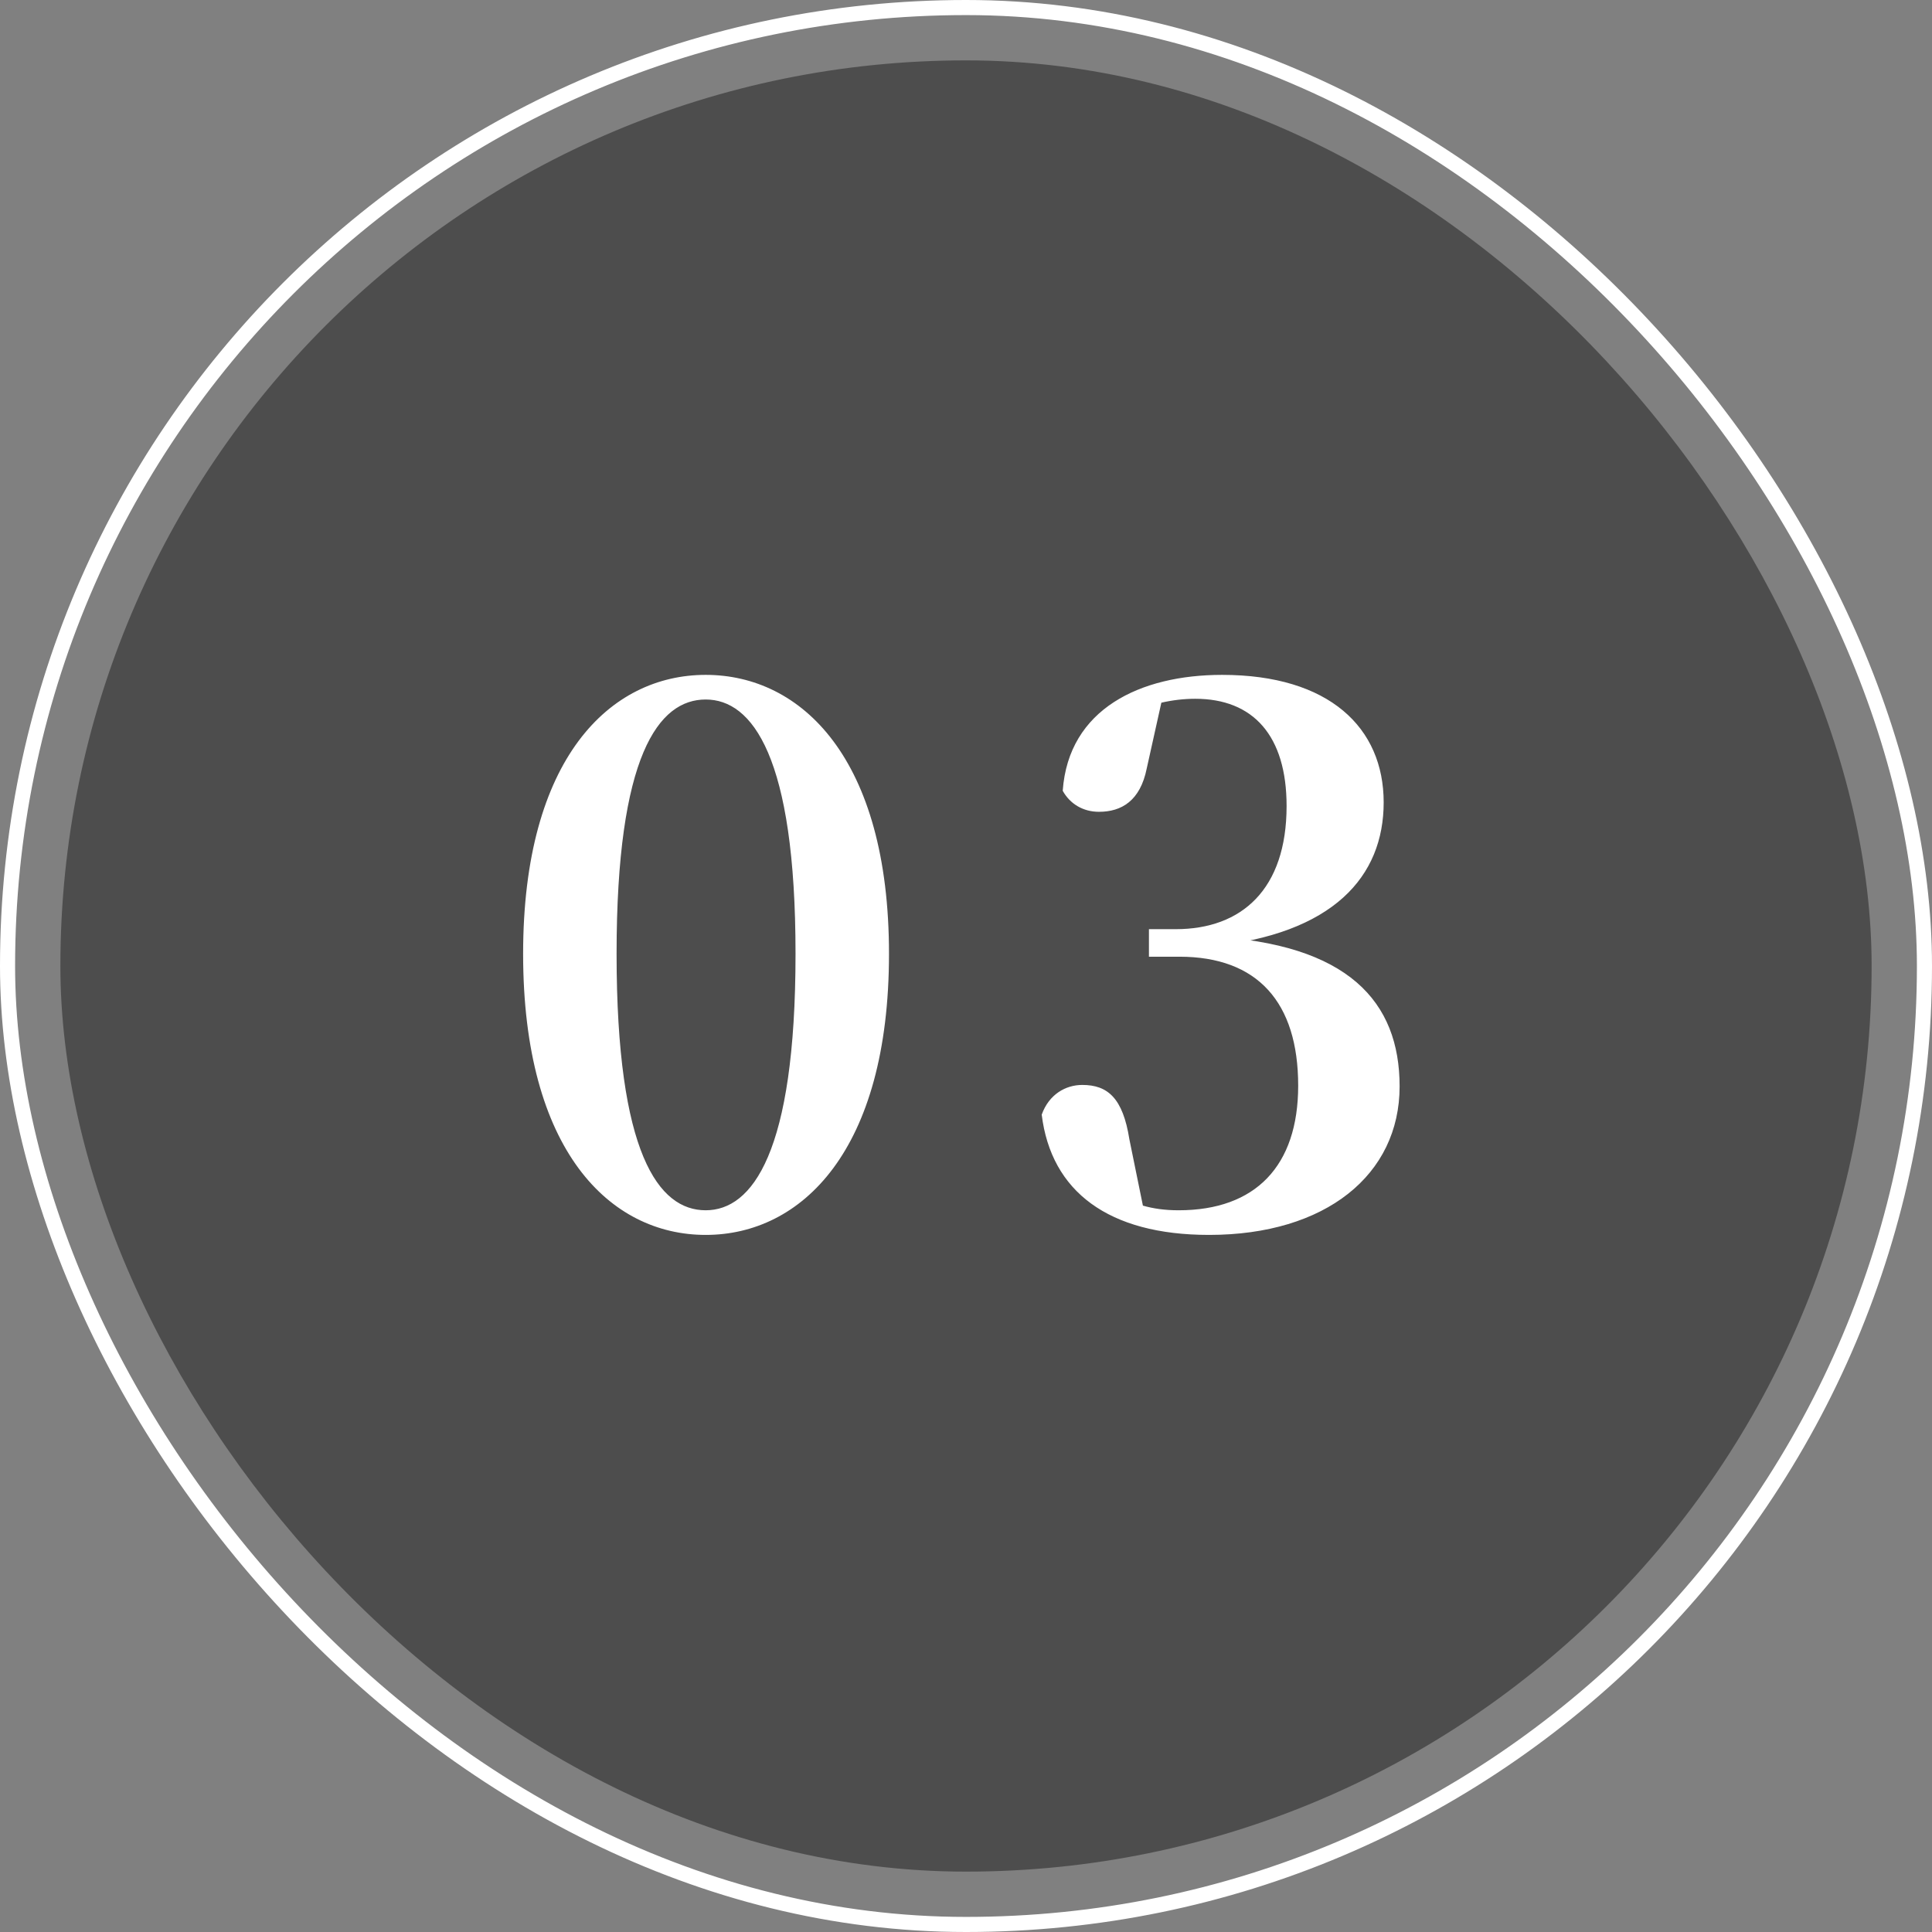 <svg xmlns="http://www.w3.org/2000/svg" width="64" height="64" viewBox="0 0 64 64" fill="none"><rect x="0" y="0" width="64" height="64" fill="#808080" stroke="none"/><rect x="0.25" y="0.25" width="63.5" height="63.5" rx="31.75" stroke="white" stroke-width="0.5"></rect><rect x="2" y="2" width="60" height="60" rx="30" fill="#4D4D4D"></rect><path d="M23.377 40.908C20.209 40.908 17.329 38.124 17.329 31.596C17.329 25.116 20.209 22.356 23.377 22.356C26.545 22.356 29.449 25.116 29.449 31.596C29.449 38.124 26.545 40.908 23.377 40.908ZM23.377 40.092C24.913 40.092 26.353 38.196 26.353 31.596C26.353 25.044 24.913 23.172 23.377 23.172C21.817 23.172 20.425 25.02 20.425 31.596C20.425 38.22 21.817 40.092 23.377 40.092ZM40.052 40.908C36.716 40.908 34.82 39.468 34.508 36.924C34.748 36.252 35.3 35.94 35.852 35.94C36.692 35.94 37.196 36.372 37.412 37.74L37.916 40.212L36.788 39.492C37.532 39.876 38.132 40.092 39.044 40.092C41.588 40.092 43.004 38.628 43.004 35.964C43.004 33.204 41.66 31.692 39.068 31.692H38.06V30.78H38.948C41.132 30.78 42.62 29.46 42.62 26.7C42.62 24.372 41.516 23.148 39.596 23.148C38.852 23.148 38.084 23.316 37.172 23.724L38.516 23.076L37.988 25.452C37.772 26.532 37.148 26.892 36.404 26.892C35.876 26.892 35.444 26.628 35.204 26.196C35.396 23.484 37.772 22.356 40.484 22.356C44.036 22.356 45.836 24.108 45.836 26.58C45.836 29.028 44.18 30.948 40.076 31.356V31.02C44.66 31.26 46.364 33.18 46.364 35.988C46.364 38.916 43.916 40.908 40.052 40.908Z" fill="white"></path></svg>